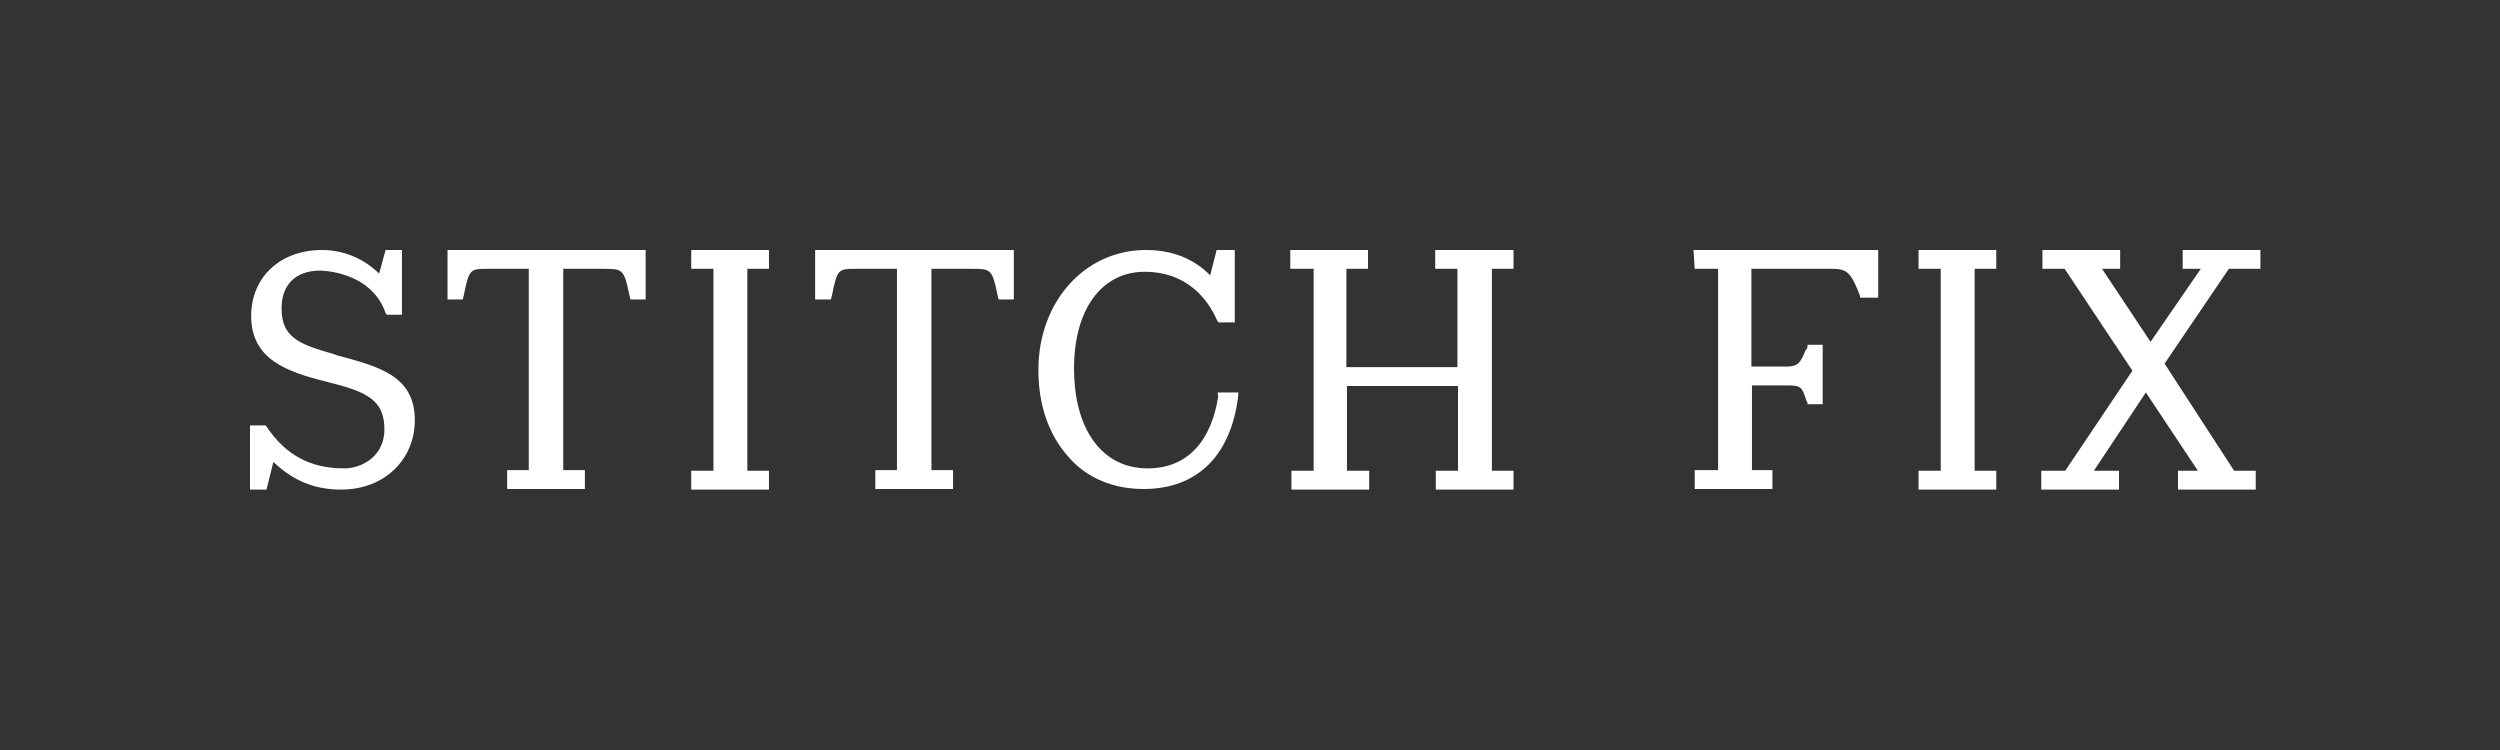<?xml version="1.0" encoding="UTF-8"?> <svg xmlns="http://www.w3.org/2000/svg" width="240" height="72" viewBox="0 0 240 72" fill="none"><rect x="0" y="0" width="240" height="72" fill="#333333" stroke="none"/><g clip-path="url(#clip0_2011_639)"><path d="M32.36 34.115L32.079 34.002C28.657 33.042 27.03 32.364 27.03 29.595C27.03 27.278 28.432 25.978 30.733 25.978C30.733 25.978 35.614 25.978 37.016 30.047L37.129 30.216H38.587V24H37.016L36.399 26.26C34.94 24.848 33.033 24 30.901 24C26.917 24 24.112 26.599 24.112 30.329C24.112 34.511 27.535 35.698 31.406 36.658C35.277 37.619 36.904 38.41 36.904 41.236C36.904 43.722 34.828 44.966 33.033 44.966C29.779 44.966 27.422 43.666 25.627 41.01L25.515 40.84H24V47.056H25.571L26.244 44.344C28.152 46.152 30.172 47 32.752 47C36.904 47 39.822 44.118 39.822 40.332C39.822 36.093 36.399 35.189 32.36 34.115ZM42.963 28.747H44.422L44.534 28.295C45.039 25.808 45.151 25.808 46.835 25.808H50.762V45.135H48.686V46.944H56.148V45.135H54.072V25.808H57.943C59.739 25.808 59.907 25.808 60.412 28.295L60.524 28.747H61.983V24H42.963V28.747ZM78.309 28.747H79.768L79.88 28.295C80.385 25.808 80.497 25.808 82.18 25.808H86.108V45.135H84.032V46.944H91.494V45.135H89.418V25.808H93.289C95.085 25.808 95.253 25.808 95.758 28.295L95.87 28.747H97.329V24H78.253V28.747H78.309ZM66.359 24V25.808H68.491V45.192H66.359V47H73.821V45.192H71.745V25.808H73.821V24H66.359ZM137.78 24V25.808H139.912V35.246H129.252V25.808H131.328V24H123.866V25.808H126.11V45.192H123.978V47H131.44V45.192H129.308V37.054H139.968V45.192H137.836V47H145.298V45.192H143.222V25.808H145.298V24H137.78ZM184.179 24V25.808H186.311V45.192H184.179V47H191.641V45.192H189.565V25.808H191.641V24H184.179ZM209.538 24V25.808H211.277L206.452 32.816L201.796 25.808H203.535V24H196.073V25.808H198.205L204.713 35.585L198.261 45.192H195.961V47H203.423V45.192H201.01L206.003 37.676L210.997 45.192H209.089V47H216.551V45.192H214.475L207.799 34.907L213.97 25.808H217V24H209.538ZM162.691 25.808H164.935V45.135H162.691V46.944H170.153V45.135H168.189V36.998H171.611C172.902 36.998 173.014 37.167 173.407 38.467L173.519 38.636V38.806H174.978V33.098H173.519V33.268C173.519 33.437 173.407 33.55 173.351 33.607C172.902 34.624 172.733 35.189 171.555 35.189H168.133V25.808H175.931C177.39 25.808 177.727 26.26 178.568 28.408V28.577H180.308V24H162.578L162.691 25.808ZM116.965 37.958C116.292 42.479 113.88 44.966 110.177 44.966C105.801 44.966 103.108 41.236 103.108 35.359C103.108 29.708 105.744 26.091 109.896 26.091C113.824 26.091 115.899 28.577 116.853 30.781L116.965 30.951H118.536V24H116.797L116.18 26.43C114.553 24.791 112.477 24 110.008 24C104.174 24 99.685 28.916 99.685 35.528C99.685 38.919 100.695 41.745 102.547 43.835C104.342 45.926 106.923 46.944 109.784 46.944C114.946 46.944 118.2 43.722 118.873 37.958V37.676H116.909V37.958H116.965Z" fill="white"></path></g><defs><clipPath id="clip0_2011_639"><rect width="193" height="23" fill="white" transform="translate(24 24)"></rect></clipPath></defs></svg> 